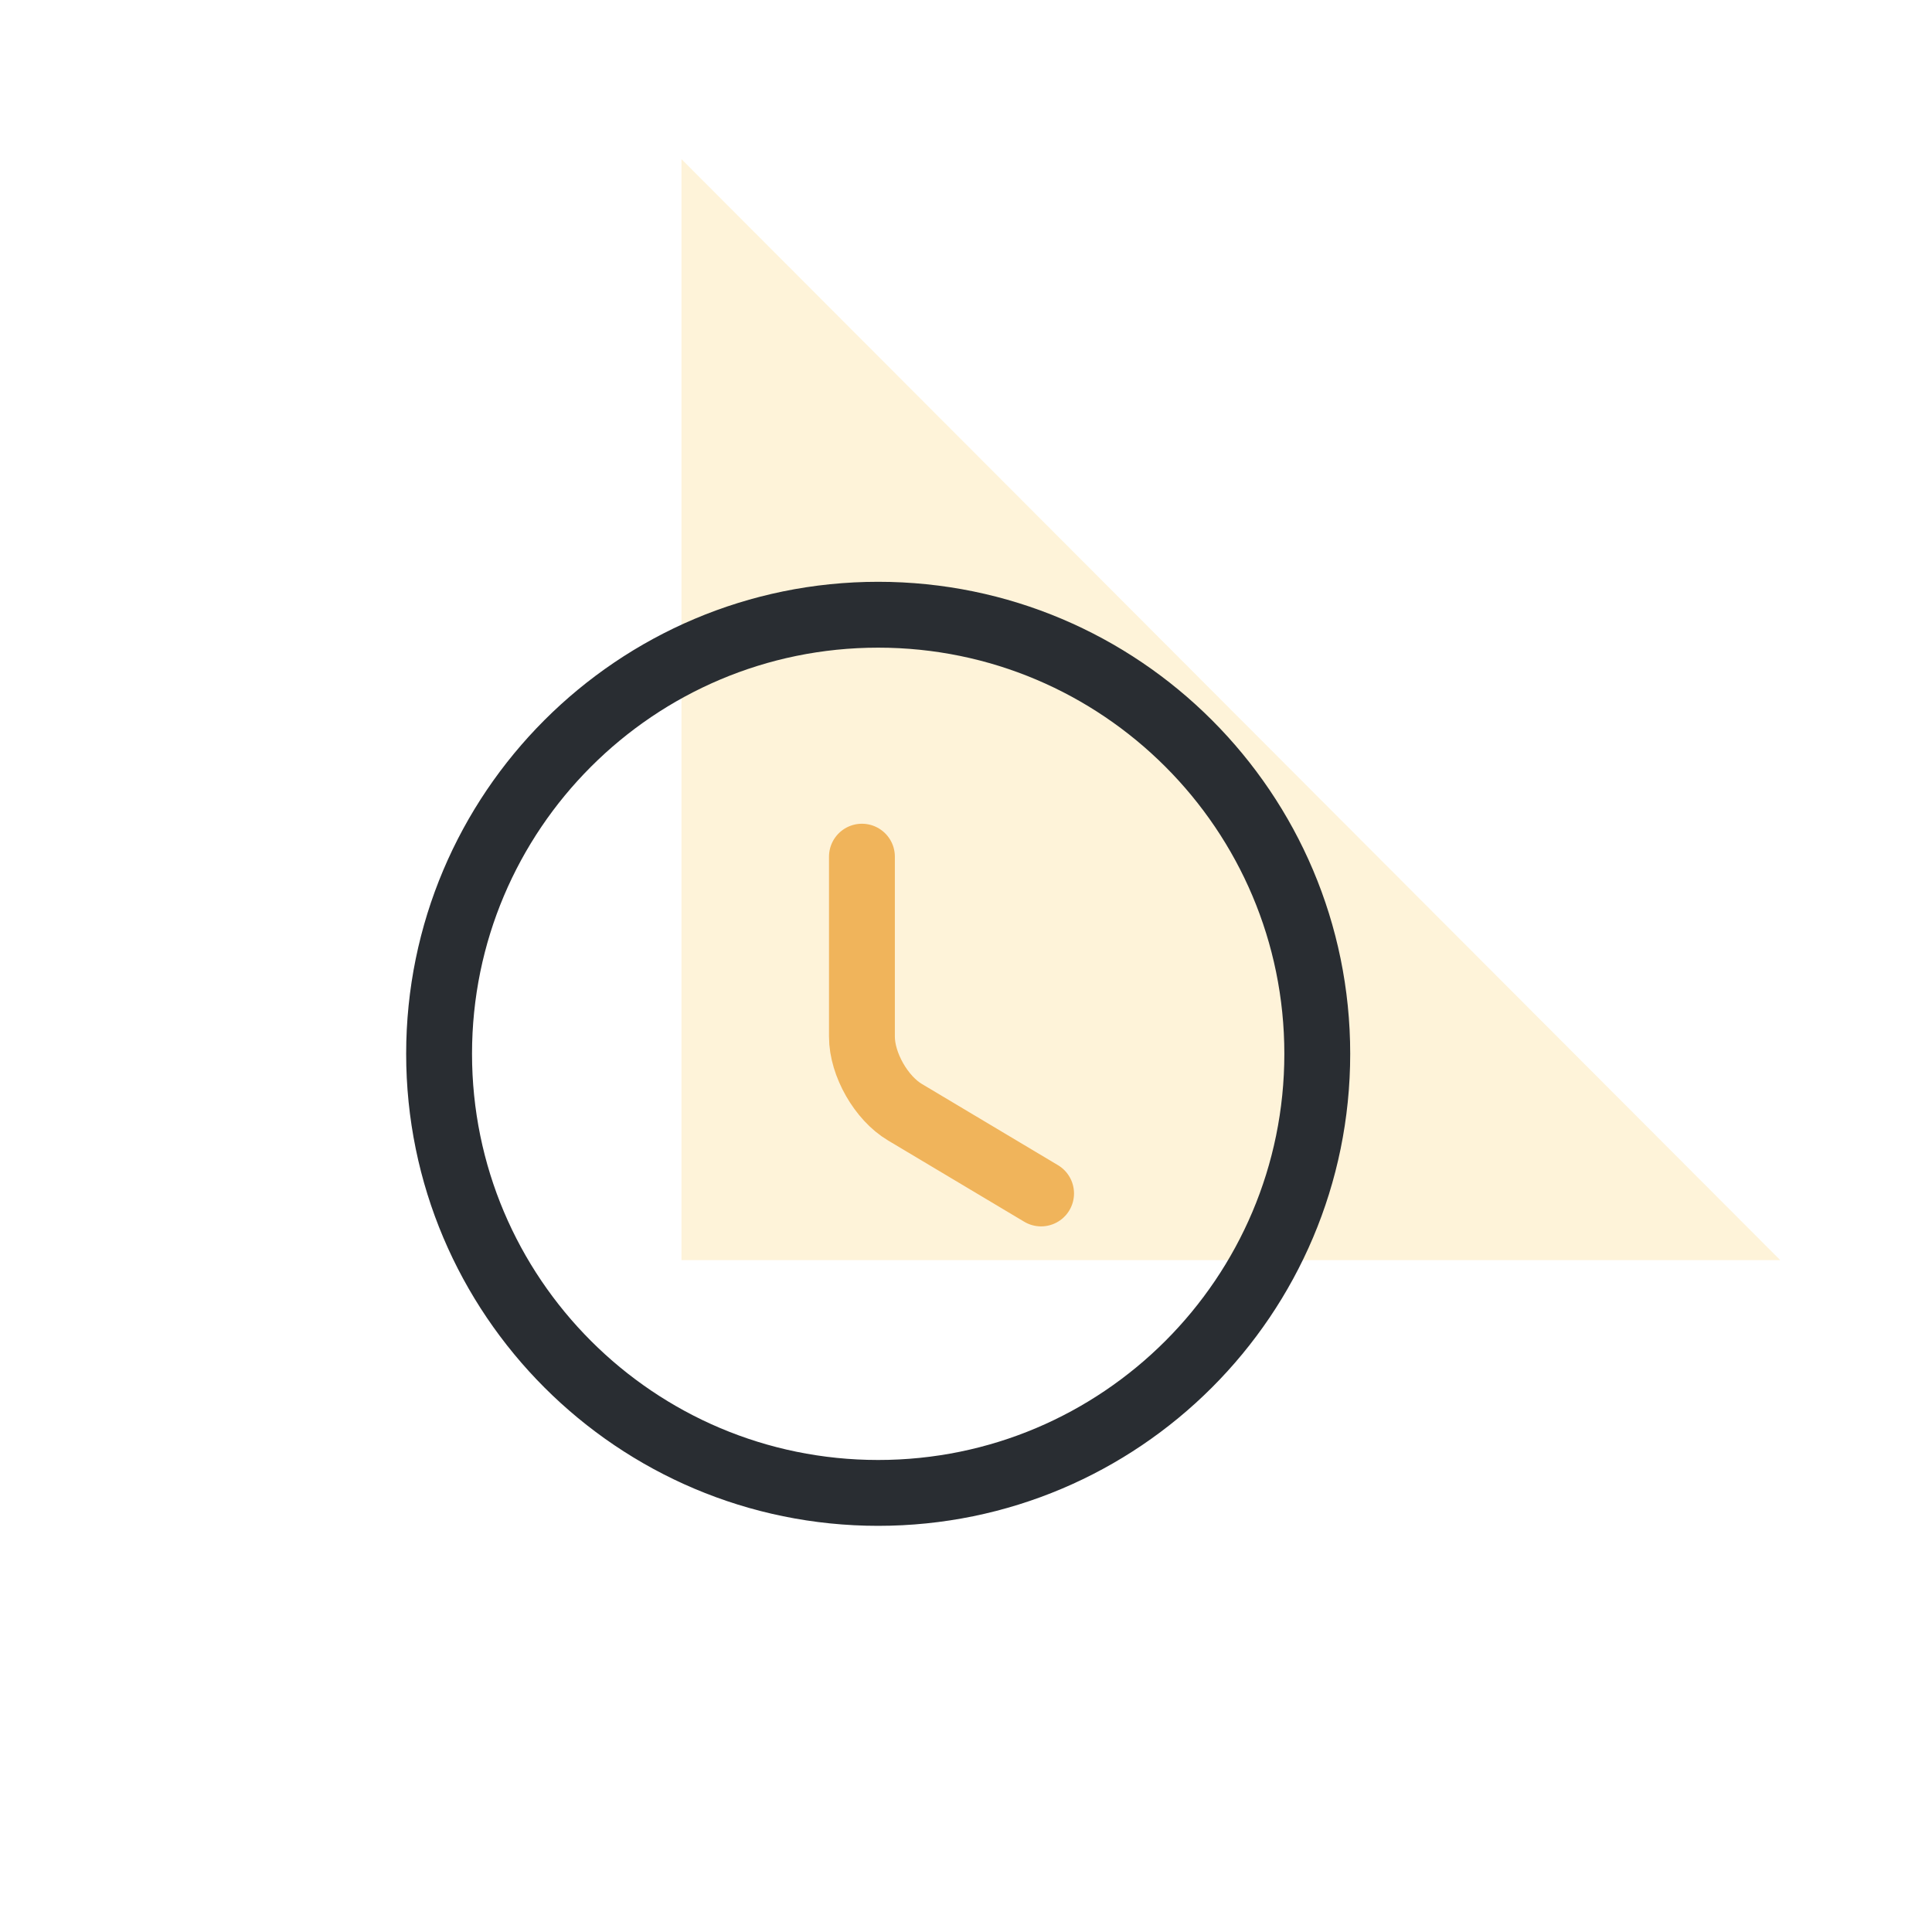 <?xml version="1.0" encoding="UTF-8"?> <svg xmlns="http://www.w3.org/2000/svg" width="44" height="44" viewBox="0 0 44 44" fill="none"> <path opacity="0.15" d="M15.52 28.699L15.52 3.624L40.544 28.699L15.52 28.699Z" fill="#FCB300"></path> <path d="M30 24C30 29.52 25.52 34 20 34C14.48 34 10 29.52 10 24C10 18.48 14.48 14 20 14C25.52 14 30 18.48 30 24Z" stroke="#292D32" stroke-width="1.5" stroke-linecap="round" stroke-linejoin="round"></path> <path d="M23.71 27.18L20.61 25.33C20.07 25.01 19.63 24.24 19.63 23.61V19.51" stroke="#F0B45B" stroke-width="1.5" stroke-linecap="round" stroke-linejoin="round"></path> </svg> 